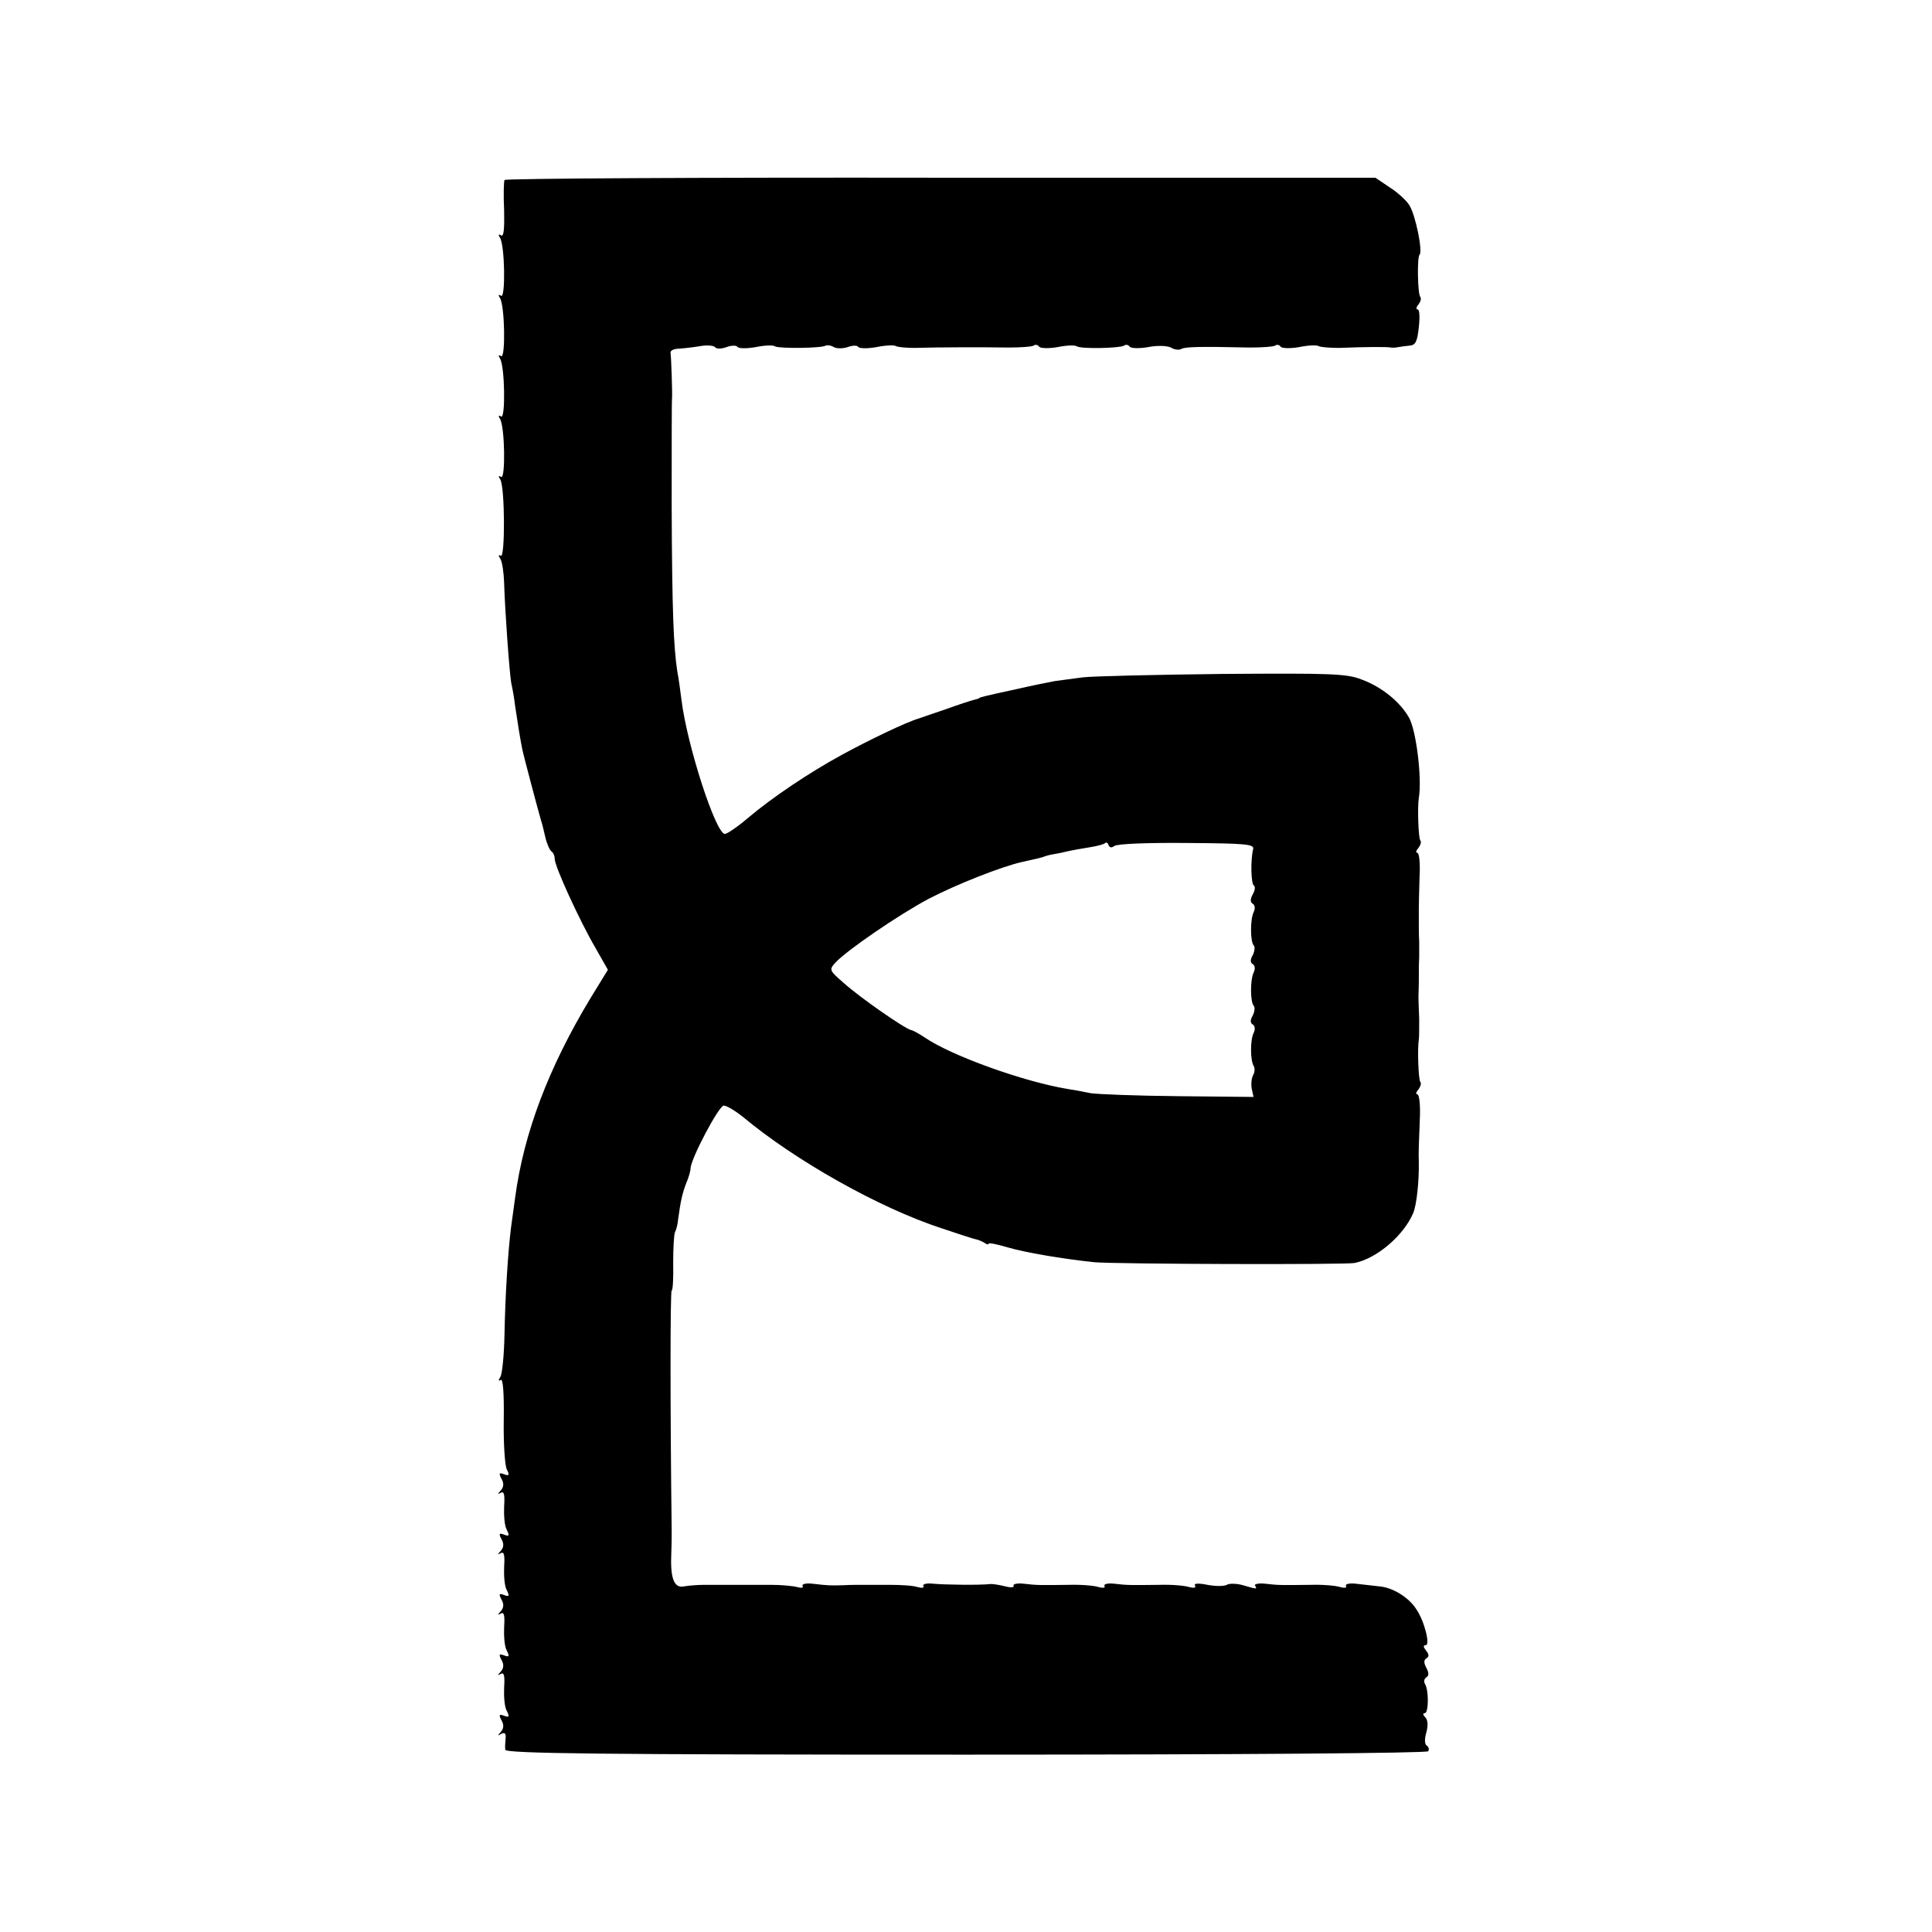<?xml version="1.0" standalone="no"?>
<!DOCTYPE svg PUBLIC "-//W3C//DTD SVG 20010904//EN"
 "http://www.w3.org/TR/2001/REC-SVG-20010904/DTD/svg10.dtd">
<svg version="1.0" xmlns="http://www.w3.org/2000/svg"
 width="512pt" height="512pt" viewBox="0 0 512 512"
 preserveAspectRatio="xMidYMid meet">
<g transform="translate(0,512) scale(0.1,-0.1)"
fill="#000000" stroke="none">
<path d="M1337 4643 c-2 -5 -3 -41 -1 -81 1 -49 -1 -70 -8 -66 -7 5 -8 2 -3
-6 13 -20 15 -161 3 -154 -7 5 -8 2 -3 -6 13 -20 15 -161 3 -154 -7 5 -8 2 -3
-6 13 -20 15 -161 3 -154 -7 5 -8 2 -3 -6 13 -20 15 -161 3 -154 -7 5 -8 2 -2
-7 12 -20 13 -210 1 -202 -6 4 -7 1 -1 -8 5 -8 9 -36 10 -64 2 -71 14 -238 19
-266 3 -13 8 -40 10 -59 7 -47 14 -91 19 -115 4 -20 44 -170 50 -190 2 -5 7
-25 11 -43 4 -18 12 -35 16 -38 5 -3 9 -12 9 -20 0 -20 66 -164 108 -236 l33
-58 -46 -75 c-111 -184 -177 -357 -200 -530 -3 -22 -8 -58 -11 -80 -8 -67 -15
-176 -17 -280 -1 -55 -6 -106 -11 -114 -6 -9 -5 -12 1 -8 6 4 9 -34 8 -106 -1
-62 3 -121 8 -131 8 -15 6 -18 -7 -13 -13 5 -15 3 -7 -12 7 -12 6 -22 -2 -31
-9 -10 -9 -11 0 -6 9 5 11 -5 9 -36 -1 -24 1 -52 7 -62 8 -16 6 -18 -7 -13
-13 5 -15 3 -7 -12 7 -12 6 -22 -2 -31 -9 -10 -9 -11 0 -6 9 5 11 -5 9 -36 -1
-24 1 -52 7 -62 8 -16 6 -18 -7 -13 -13 5 -15 3 -7 -12 7 -12 6 -22 -2 -31 -9
-10 -9 -11 0 -6 9 5 11 -5 9 -36 -1 -24 1 -52 7 -62 8 -16 6 -18 -7 -13 -13 5
-15 3 -7 -12 7 -12 6 -22 -2 -31 -9 -10 -9 -11 0 -6 9 5 11 -5 9 -36 -1 -24 1
-52 7 -62 8 -16 6 -18 -7 -13 -13 5 -15 3 -7 -12 7 -12 6 -22 -2 -31 -9 -10
-9 -11 1 -5 10 5 13 1 12 -11 -1 -11 -2 -25 -1 -31 1 -10 252 -13 1220 -13
742 0 1222 4 1226 9 3 5 1 12 -4 15 -6 4 -6 18 -1 35 5 19 4 33 -3 40 -6 6 -7
11 -1 11 10 0 11 61 0 78 -3 6 -2 13 4 17 7 4 7 12 0 25 -7 13 -7 21 0 25 8 5
7 11 -1 21 -7 9 -8 14 -1 14 13 0 -3 64 -25 96 -20 31 -62 57 -98 60 -16 2
-44 5 -62 7 -17 2 -29 -1 -26 -6 3 -5 -4 -6 -15 -3 -12 4 -47 7 -79 6 -82 -1
-85 -1 -120 3 -17 2 -30 -1 -27 -5 6 -10 6 -10 -32 1 -17 5 -37 5 -43 1 -7 -4
-30 -4 -51 0 -25 5 -37 4 -33 -2 3 -6 -3 -7 -15 -4 -12 4 -47 7 -79 6 -82 -1
-85 -1 -120 3 -17 2 -29 -1 -26 -6 3 -5 -4 -6 -15 -3 -12 4 -47 7 -79 6 -82
-1 -85 -1 -120 3 -17 2 -29 -1 -27 -5 3 -5 -7 -6 -22 -2 -16 4 -34 7 -41 6
-25 -3 -118 -2 -150 1 -17 2 -29 -1 -26 -6 3 -5 -4 -6 -15 -3 -11 4 -44 6 -74
6 -29 0 -62 0 -73 0 -11 0 -33 0 -50 -1 -35 -1 -39 -1 -82 4 -17 2 -29 -1 -26
-6 3 -5 -3 -6 -14 -3 -11 3 -42 6 -69 6 -44 0 -91 0 -179 0 -16 0 -40 -2 -52
-4 -27 -6 -37 22 -34 88 1 23 1 50 1 61 -4 318 -4 635 0 635 3 0 5 33 4 73 0
39 2 77 5 82 3 6 7 20 8 33 7 51 11 68 21 95 7 16 12 34 12 40 0 25 75 167 88
167 8 0 31 -14 51 -30 139 -116 361 -241 526 -295 44 -15 85 -28 90 -29 6 -1
16 -5 23 -9 6 -5 12 -6 12 -3 0 3 21 -1 48 -9 47 -14 146 -31 232 -40 51 -5
667 -7 690 -2 59 12 130 73 155 132 9 20 16 85 15 135 -1 28 0 42 3 123 1 31
-2 57 -7 57 -5 0 -3 6 3 13 6 8 8 16 5 20 -5 5 -8 88 -4 112 1 6 1 30 1 55 -1
25 -2 51 -2 58 0 6 1 23 1 37 0 32 0 52 1 68 0 6 0 26 0 42 -1 17 -1 38 -1 48
0 9 0 27 0 40 0 12 1 50 2 85 2 34 -1 62 -6 62 -5 0 -3 6 3 13 6 8 8 16 5 20
-5 5 -8 88 -4 112 9 51 -7 183 -27 215 -24 41 -72 80 -124 99 -40 16 -82 17
-369 15 -179 -2 -345 -6 -370 -9 -25 -3 -58 -8 -75 -10 -16 -3 -61 -12 -100
-21 -38 -8 -77 -17 -85 -19 -8 -2 -15 -4 -15 -5 0 -1 -7 -3 -15 -5 -8 -2 -42
-13 -75 -25 -33 -11 -64 -22 -70 -24 -34 -10 -132 -57 -207 -98 -84 -46 -181
-111 -245 -165 -28 -24 -56 -43 -62 -43 -24 0 -100 234 -115 355 -3 22 -7 56
-11 75 -10 65 -14 162 -15 440 0 151 0 280 1 285 1 12 -2 106 -4 120 -1 6 9
11 23 11 14 1 40 4 57 7 18 3 35 1 38 -3 3 -5 16 -5 30 0 13 5 27 5 29 1 3 -5
25 -5 48 -1 24 5 47 6 52 2 11 -6 123 -5 134 2 4 2 14 1 22 -4 7 -4 24 -4 36
0 13 5 26 5 28 1 3 -5 25 -5 48 -1 24 5 47 6 52 3 5 -3 27 -5 50 -5 64 2 186
2 248 1 32 0 62 2 67 5 5 4 12 2 15 -3 3 -4 25 -5 48 -1 24 5 47 6 52 2 12 -7
112 -5 125 2 5 4 12 2 15 -3 3 -4 25 -5 48 -1 25 5 50 4 61 -1 9 -6 22 -7 27
-4 10 6 48 7 182 4 32 0 62 2 67 5 5 4 12 2 15 -3 3 -4 25 -5 48 -1 24 5 47 6
52 3 5 -3 29 -5 55 -5 74 3 128 3 137 1 5 -1 14 0 19 1 6 1 19 3 30 4 16 1 21
10 25 49 3 26 2 47 -3 47 -5 0 -4 6 2 13 6 8 8 16 5 20 -7 7 -9 105 -2 112 9
9 -11 106 -27 131 -8 13 -32 35 -53 48 l-37 25 -1152 0 c-633 1 -1154 -2
-1156 -6z m1616 -1765 c7 6 93 9 192 8 155 -1 179 -3 176 -16 -7 -28 -6 -92 2
-97 4 -2 3 -13 -3 -23 -7 -13 -7 -21 0 -25 6 -4 7 -13 2 -23 -9 -19 -9 -79 1
-88 3 -4 2 -15 -3 -25 -7 -12 -7 -20 0 -24 6 -4 7 -13 2 -23 -9 -19 -9 -79 1
-88 3 -4 2 -15 -3 -25 -7 -12 -7 -20 0 -24 6 -4 7 -13 2 -23 -9 -19 -9 -73 1
-88 3 -6 2 -16 -2 -23 -4 -7 -6 -23 -4 -35 l5 -23 -199 2 c-109 1 -214 5 -233
8 -19 4 -46 9 -60 11 -116 19 -309 88 -380 137 -14 9 -29 18 -35 19 -16 3
-137 87 -179 125 -38 33 -39 35 -23 53 30 33 169 128 248 170 73 38 194 86
249 98 37 8 54 12 60 15 3 1 10 3 15 4 6 1 24 4 40 8 17 4 46 9 65 12 19 3 37
8 39 11 3 3 7 0 9 -6 3 -7 8 -7 15 -2z"/>
</g>
</svg>
